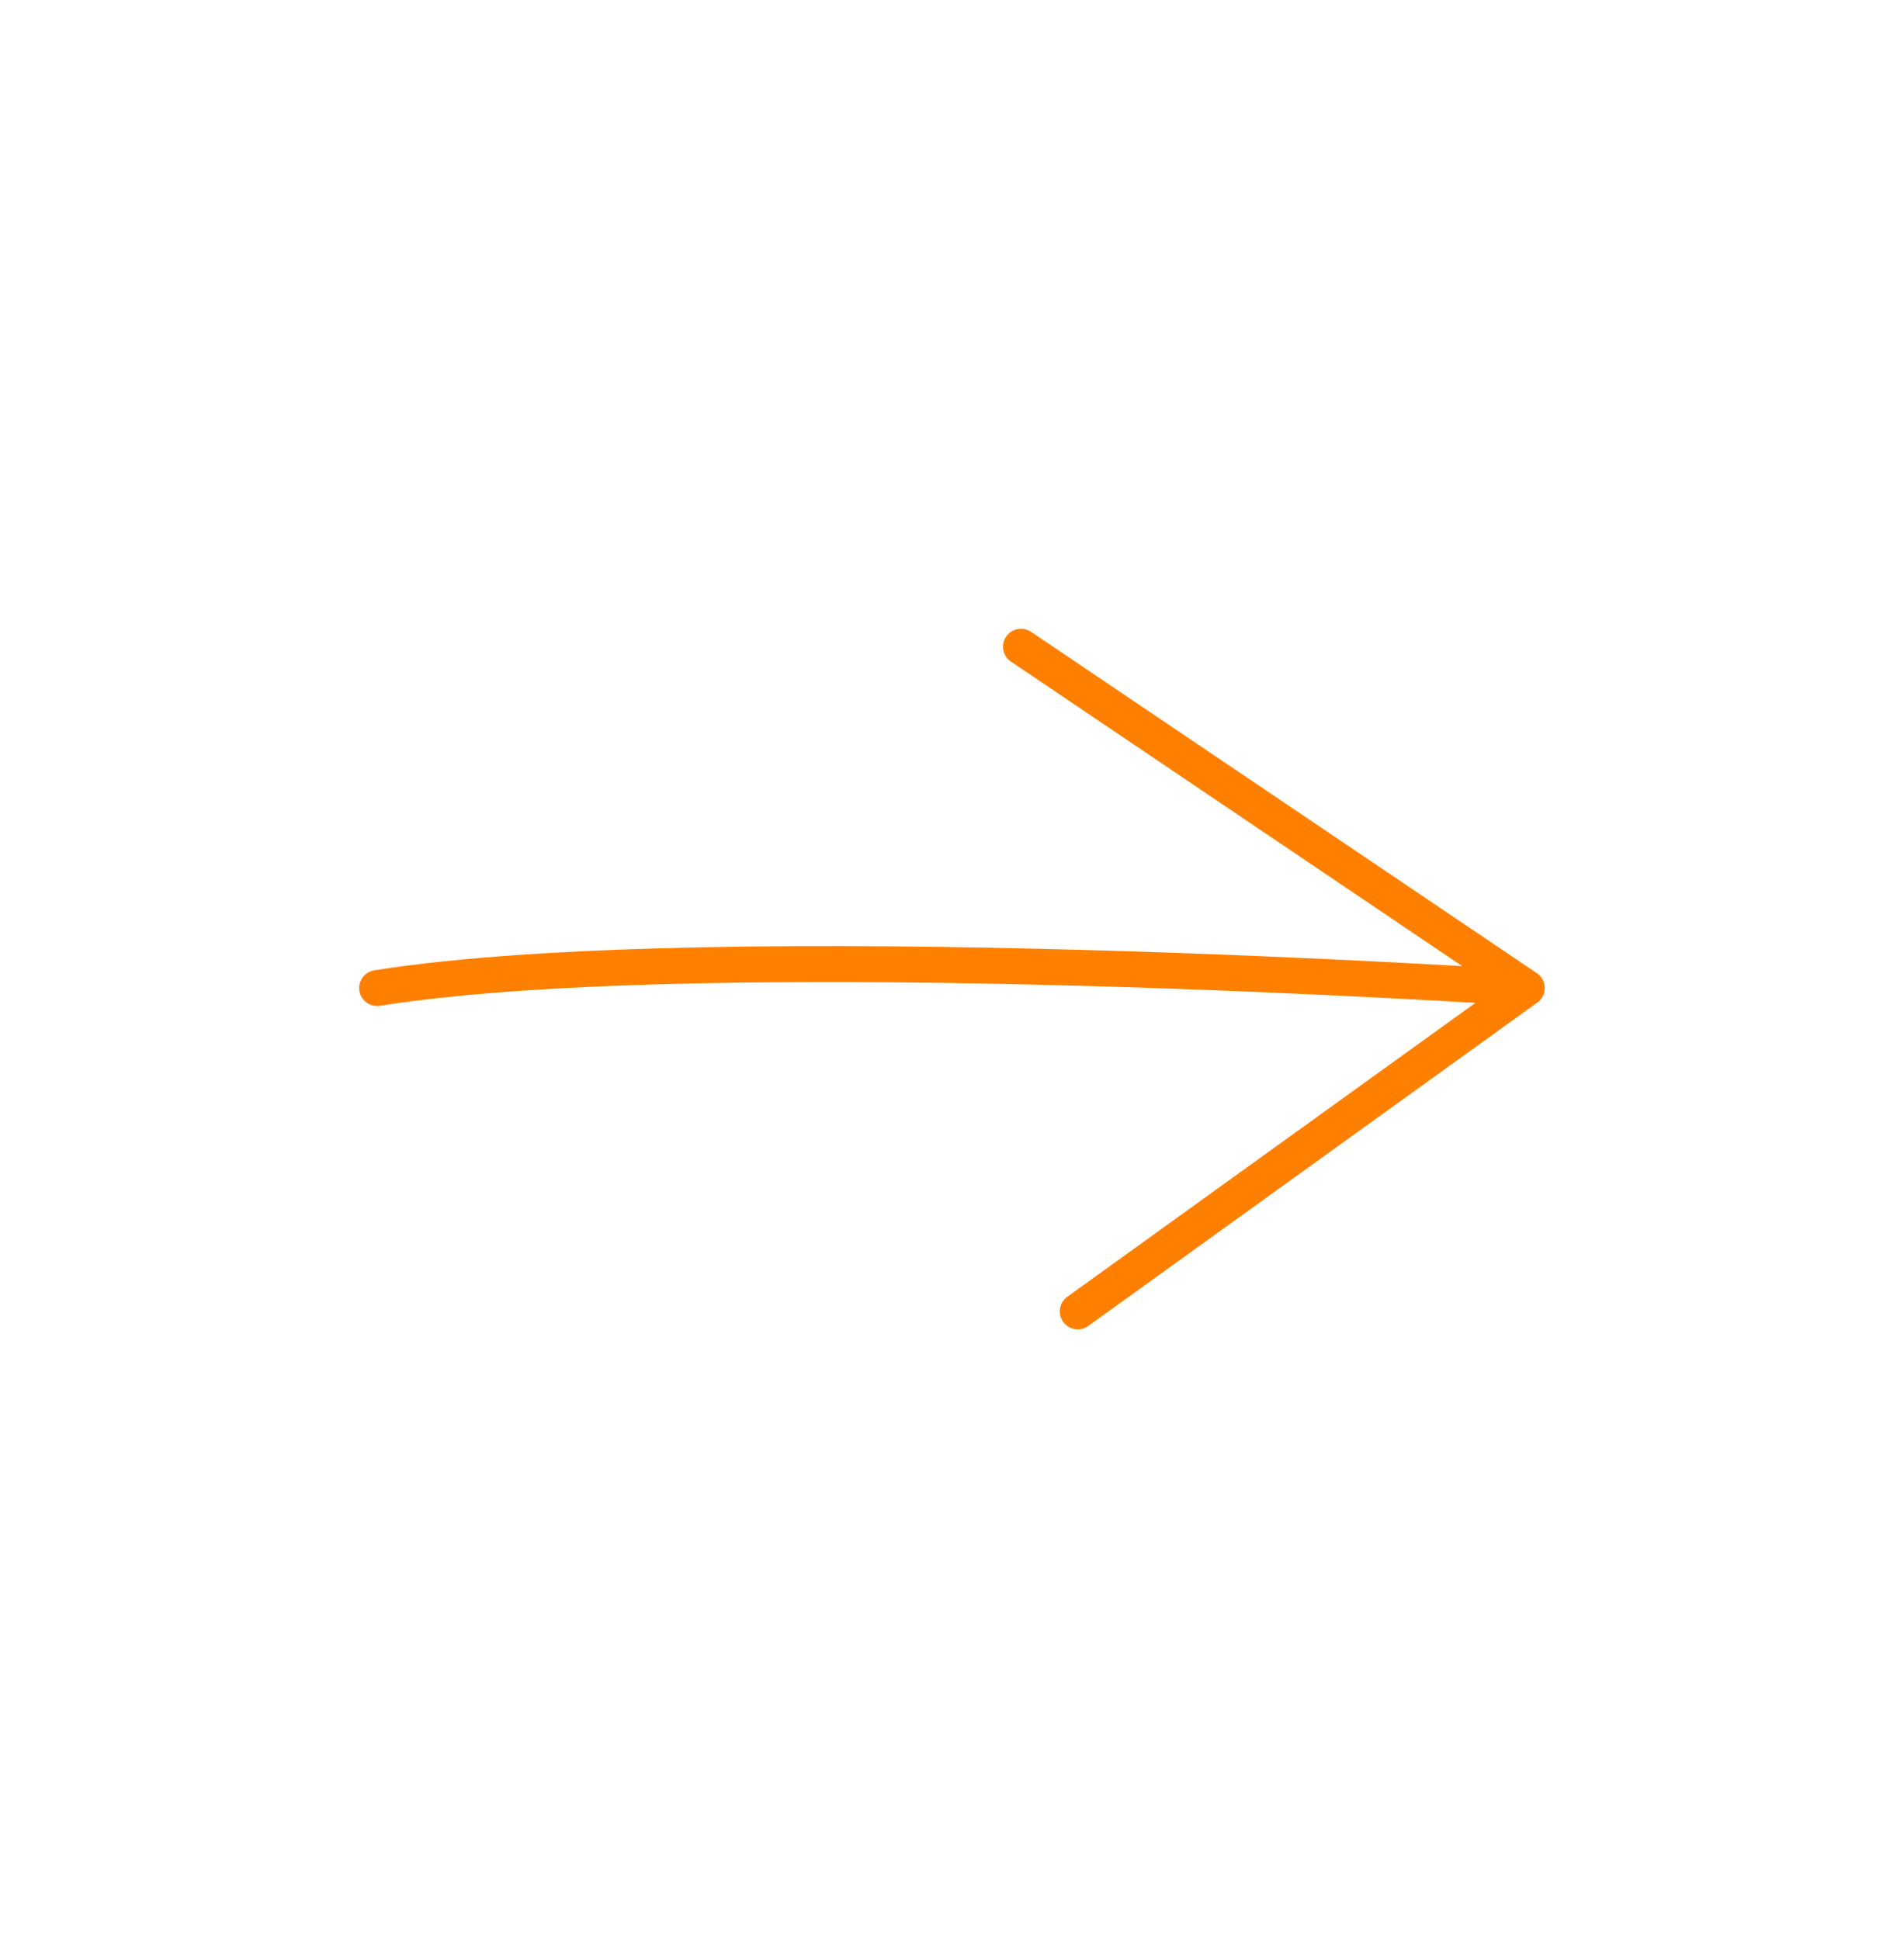 <?xml version="1.0" encoding="UTF-8"?> <svg xmlns="http://www.w3.org/2000/svg" width="53" height="54" viewBox="0 0 53 54" fill="none"><path d="M42.499 27.5C42.499 27.5 20 26 10.498 27.5M42.499 27.5L28.421 18M42.499 27.5L30 36.5" stroke="#FF8000" stroke-linecap="round" stroke-linejoin="round"></path></svg> 